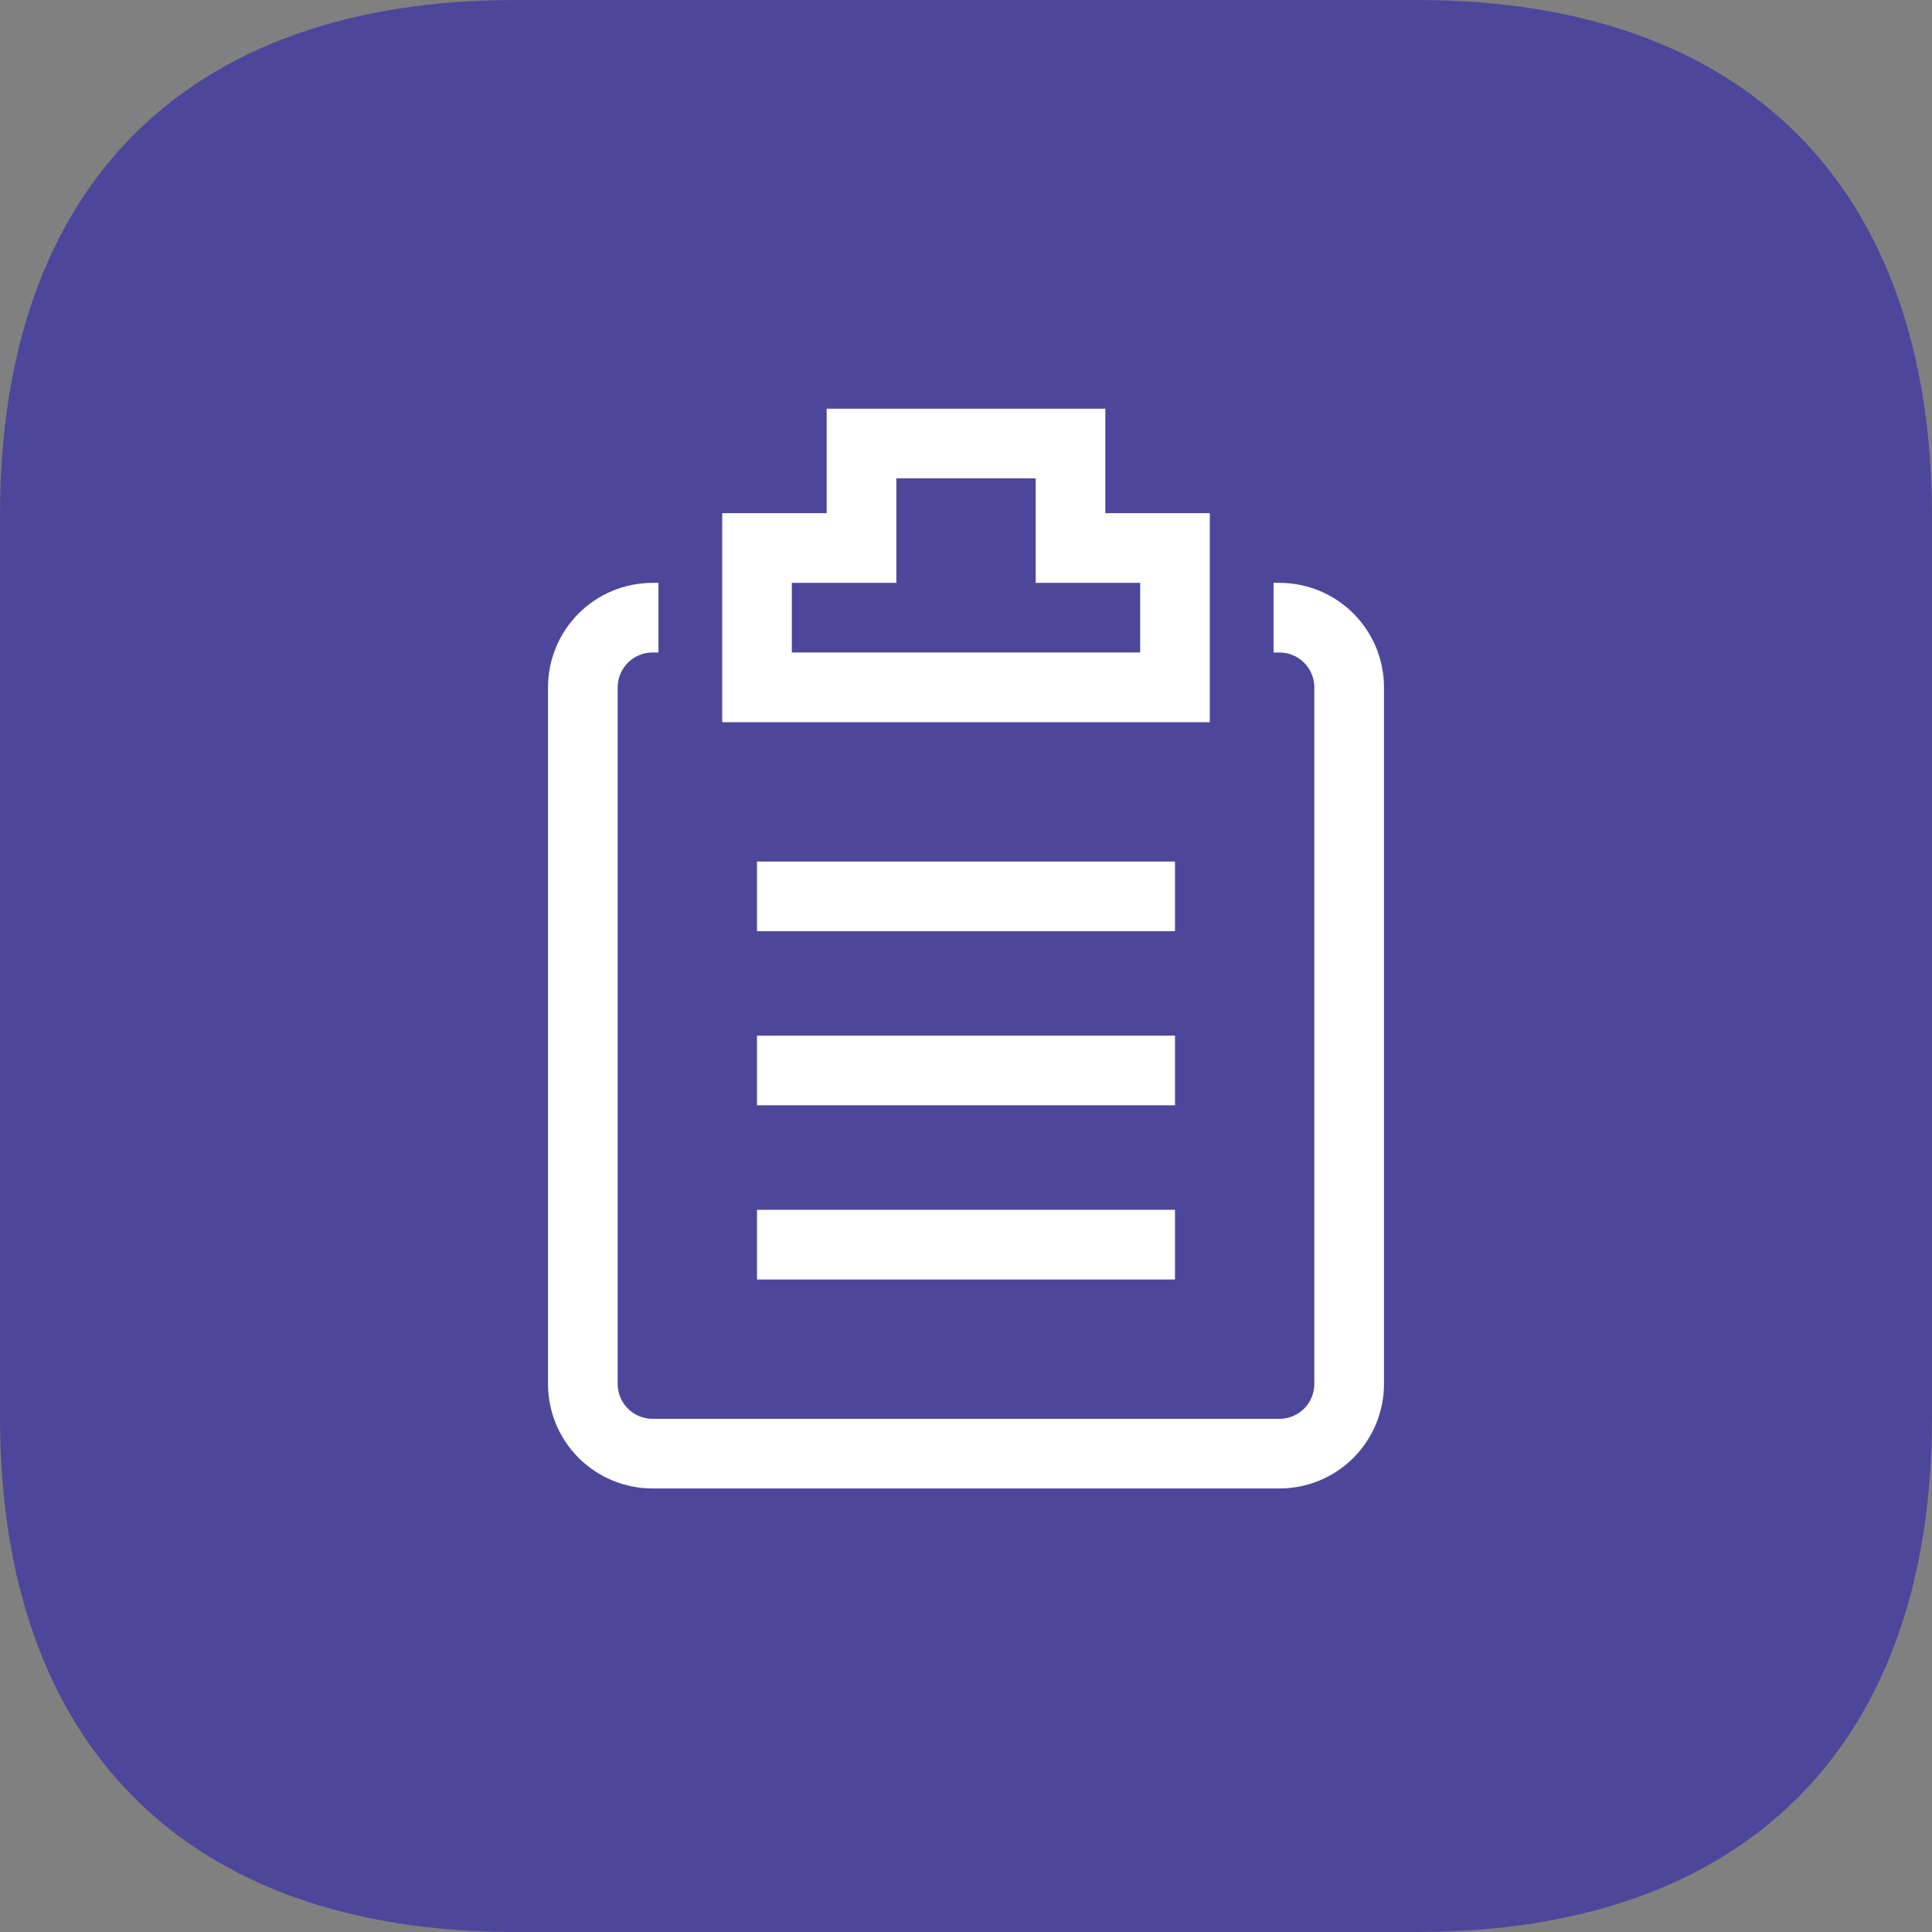 <svg width="52" height="52" viewBox="0 0 52 52" fill="none" xmlns="http://www.w3.org/2000/svg">
<rect x="0" y="0" width="52" height="52" fill="#808080" stroke="none"/>
<path d="M38.139 0H13.858C5.015 0 0 5.015 0 13.858V38.142C0 46.982 5.015 52 13.858 52H38.139C46.982 52 52 46.982 52 38.142V13.858C51.974 5.015 46.982 0 38.139 0V0Z" fill="#4D479B"/>
<path d="M34.438 15.688H34.278V17.562H34.438C34.686 17.562 34.925 17.661 35.1 17.837C35.276 18.013 35.375 18.251 35.375 18.5V37.25C35.375 37.499 35.276 37.737 35.1 37.913C34.925 38.089 34.686 38.188 34.438 38.188H17.562C17.314 38.188 17.075 38.089 16.9 37.913C16.724 37.737 16.625 37.499 16.625 37.25V18.5C16.625 18.251 16.724 18.013 16.9 17.837C17.075 17.661 17.314 17.562 17.562 17.562H17.722V15.688H17.562C16.817 15.688 16.101 15.984 15.574 16.511C15.046 17.039 14.75 17.754 14.75 18.5V37.25C14.75 37.996 15.046 38.711 15.574 39.239C16.101 39.766 16.817 40.062 17.562 40.062H34.438C35.183 40.062 35.899 39.766 36.426 39.239C36.954 38.711 37.25 37.996 37.25 37.25V18.5C37.25 17.754 36.954 17.039 36.426 16.511C35.899 15.984 35.183 15.688 34.438 15.688Z" fill="white"/>
<path d="M32.562 13.812H29.75V11H22.25V13.812H19.438V19.438H32.562V13.812ZM30.688 17.562H21.312V15.688H24.125V12.875H27.875V15.688H30.688V17.562Z" fill="white"/>
<path d="M20.375 23.188H31.625V25.062H20.375V23.188ZM20.375 27.875H31.625V29.75H20.375V27.875ZM20.375 32.562H31.625V34.438H20.375V32.562Z" fill="white"/>
</svg>
